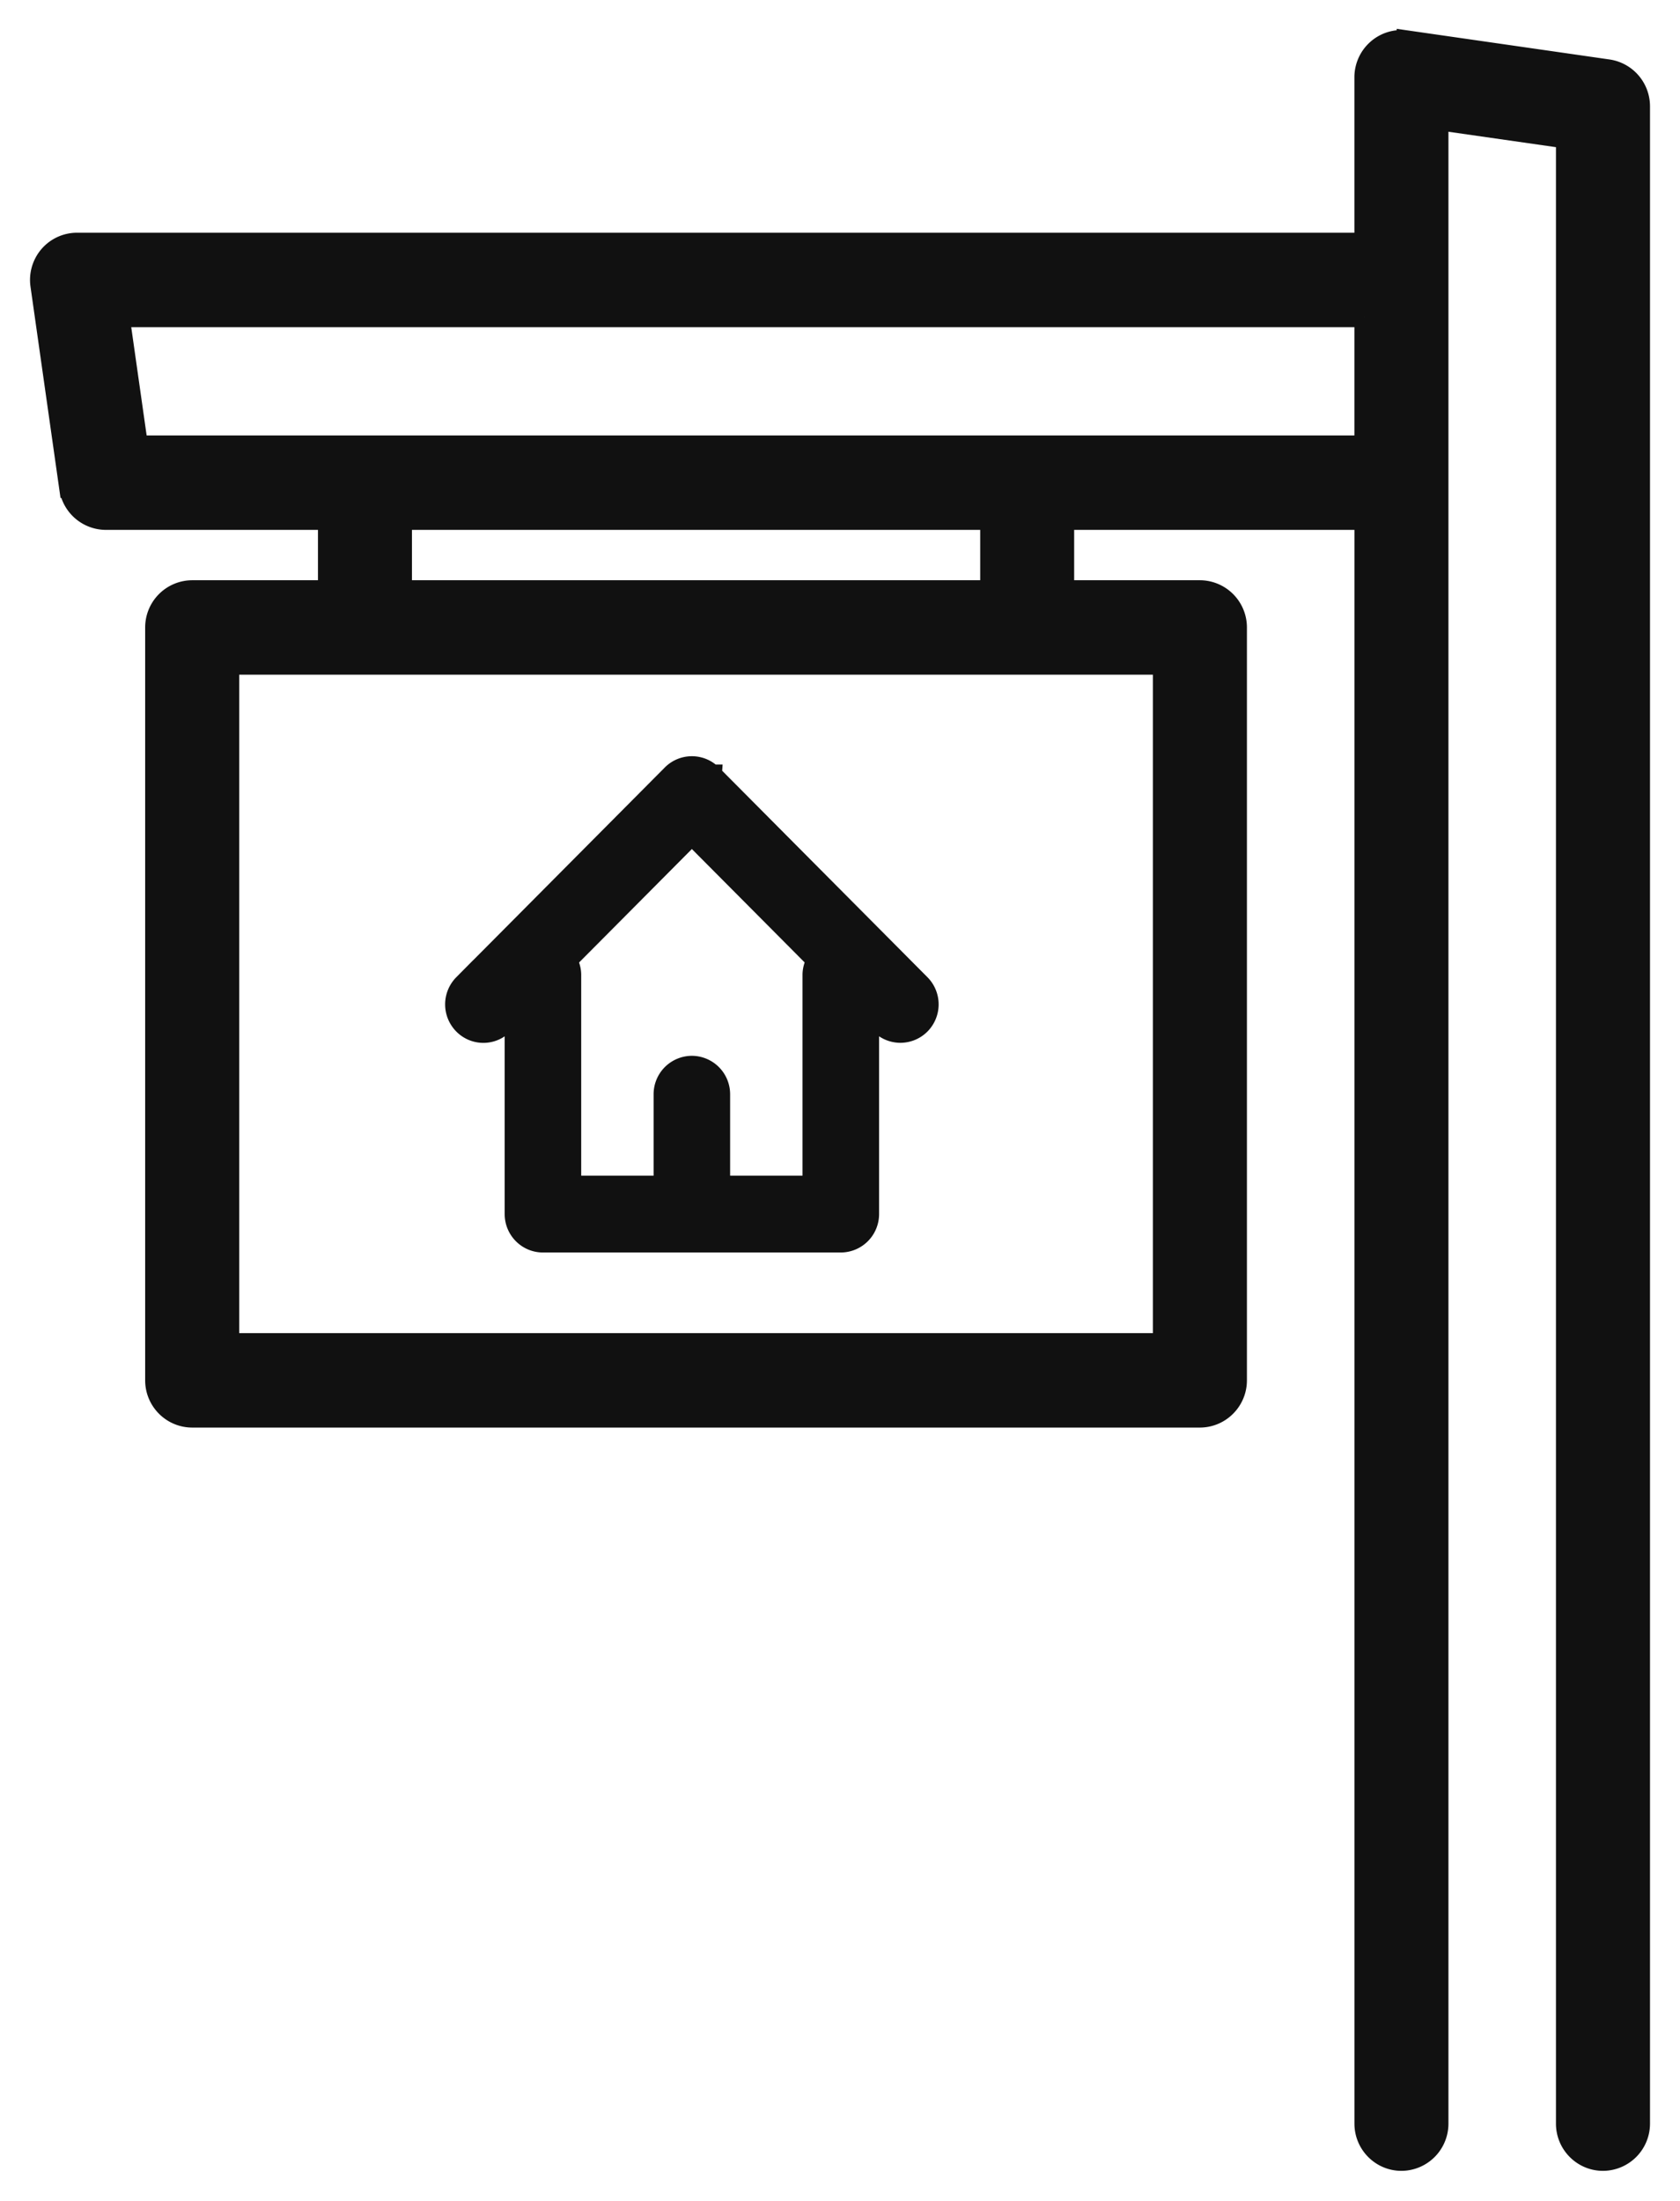 <svg width="42" height="55" viewBox="0 0 42 55" xmlns="http://www.w3.org/2000/svg">
    <g fill="#111111" stroke="#111111" stroke-width=".5" fill-rule="evenodd">
        <path d="M20.403 24.024a.694.694 0 0 0-.09.327v5.279h-2.31v-2.285a.71.71 0 0 0-.706-.71.71.71 0 0 0-.707.71v2.285h-2.31v-5.28a.7.7 0 0 0-.09-.326l-.012-.025 3.092-3.109.027-.027 3.1 3.116.019.02-.013.025zm-2.606-4.668a.705.705 0 0 0-1 0l-5.212 5.241a.714.714 0 0 0 0 1.005.7.7 0 0 0 .999 0l.283-.285v5.023c0 .392.317.71.706.71h7.448a.71.71 0 0 0 .706-.71v-5.023l.283.285a.704.704 0 0 0 .999 0 .714.714 0 0 0 0-1.005l-5.212-5.24z"/>
        <path d="M34.11 7.926v3.206H3.449l-.456-3.206h31.119zM5.73 33.566h23.342V16.61H5.73v16.955zM10.05 14.75h14.705v-1.758H10.049v1.758zM35.167 1.01a.923.923 0 0 0-.737.218.933.933 0 0 0-.32.703v4.135H1.926a.923.923 0 0 0-.699.32.934.934 0 0 0-.217.742l.72 5.066a.93.93 0 0 0 .915.798h5.554v1.758H4.805a.93.93 0 0 0-.926.93v18.815c0 .513.416.93.926.93h25.192c.51 0 .926-.417.926-.93V15.68a.93.93 0 0 0-.926-.93h-3.393v-1.758h7.507V53.07c0 .513.415.93.925.93a.93.93 0 0 0 .925-.93V3.004l3.188.457V53.07c0 .513.416.93.926.93a.93.93 0 0 0 .925-.93V2.654a.933.933 0 0 0-.794-.92l-5.039-.725z"/>
    </g>
</svg>
